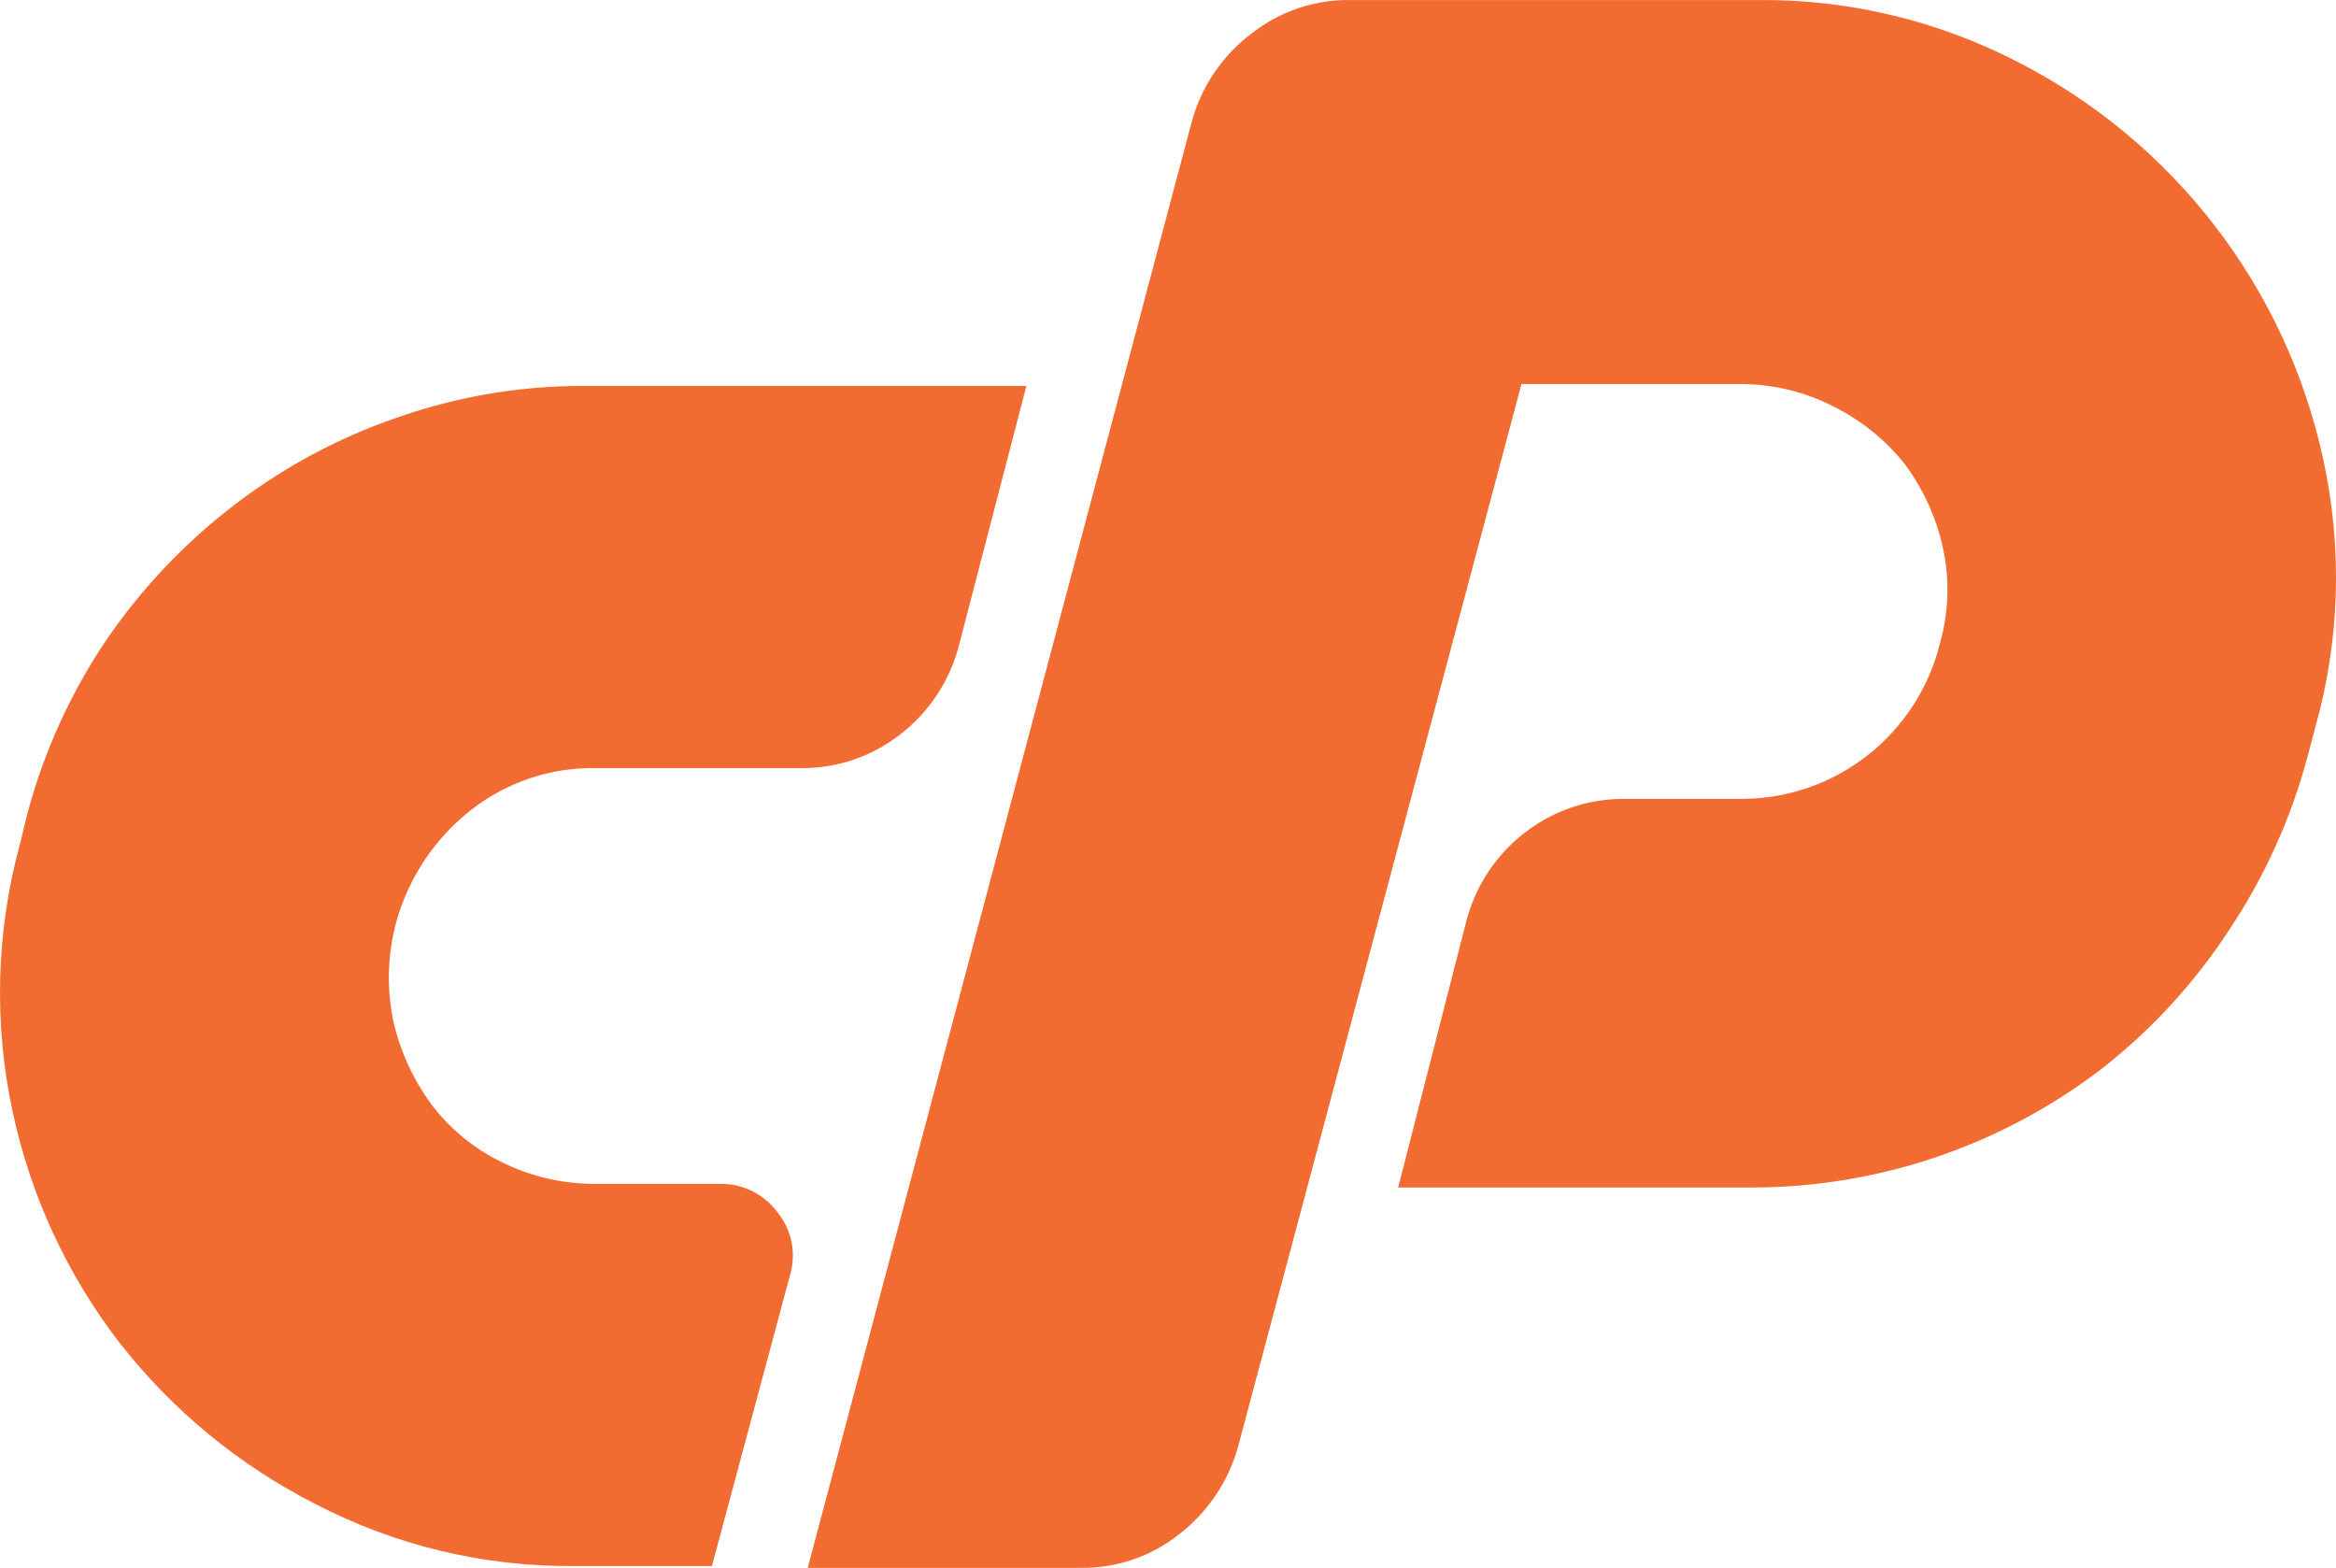 <svg width="149" height="100" viewBox="0 0 149 100" fill="none" xmlns="http://www.w3.org/2000/svg">
<path d="M37.281 24.613H65.468L61.111 41.372C60.496 43.568 59.182 45.502 57.369 46.88C55.553 48.284 53.316 49.028 51.024 48.99H38.012C35.149 48.941 32.354 49.871 30.088 51.627C27.773 53.427 26.093 55.922 25.293 58.747C24.718 60.829 24.648 63.019 25.089 65.134C25.528 67.049 26.354 68.853 27.515 70.437C28.703 72.008 30.246 73.273 32.018 74.129C33.881 75.051 35.934 75.523 38.012 75.506H45.907C47.356 75.477 48.729 76.154 49.591 77.322C50.512 78.453 50.809 79.97 50.381 81.365L45.41 99.882H36.638C30.891 99.94 25.218 98.581 20.118 95.927C15.241 93.453 10.968 89.931 7.604 85.614C4.282 81.298 1.964 76.293 0.82 70.964C-0.406 65.318 -0.255 59.459 1.259 53.883L1.756 51.861C2.808 47.925 4.508 44.192 6.785 40.816C9.024 37.541 11.768 34.644 14.913 32.231C18.058 29.813 21.573 27.923 25.323 26.635C29.165 25.284 33.209 24.601 37.281 24.613ZM51.521 100L76.023 7.737C76.638 5.502 77.975 3.534 79.825 2.141C81.638 0.71 83.891 -0.046 86.199 0.002H112.251C117.954 -0.033 123.582 1.314 128.654 3.928C138.641 9.013 145.814 18.331 148.186 29.301C149.42 34.94 149.249 40.796 147.689 46.353L147.192 48.228C146.143 52.17 144.453 55.911 142.192 59.303C140.007 62.653 137.291 65.622 134.151 68.093C127.732 73.048 119.857 75.737 111.754 75.74H89.181L93.567 58.6C94.174 56.408 95.478 54.474 97.28 53.092C99.105 51.682 101.35 50.929 103.654 50.953H111.11C117.097 50.94 122.306 46.844 123.742 41.021C124.309 39.026 124.37 36.921 123.917 34.897C123.49 32.978 122.663 31.171 121.49 29.594C120.264 28.057 118.717 26.807 116.958 25.932C115.149 25 113.145 24.508 111.11 24.496H97.046L78.947 92.353C78.319 94.542 77.007 96.472 75.205 97.861C73.434 99.266 71.236 100.021 68.977 100H51.521Z" fill="#F26C32"/>
</svg>
